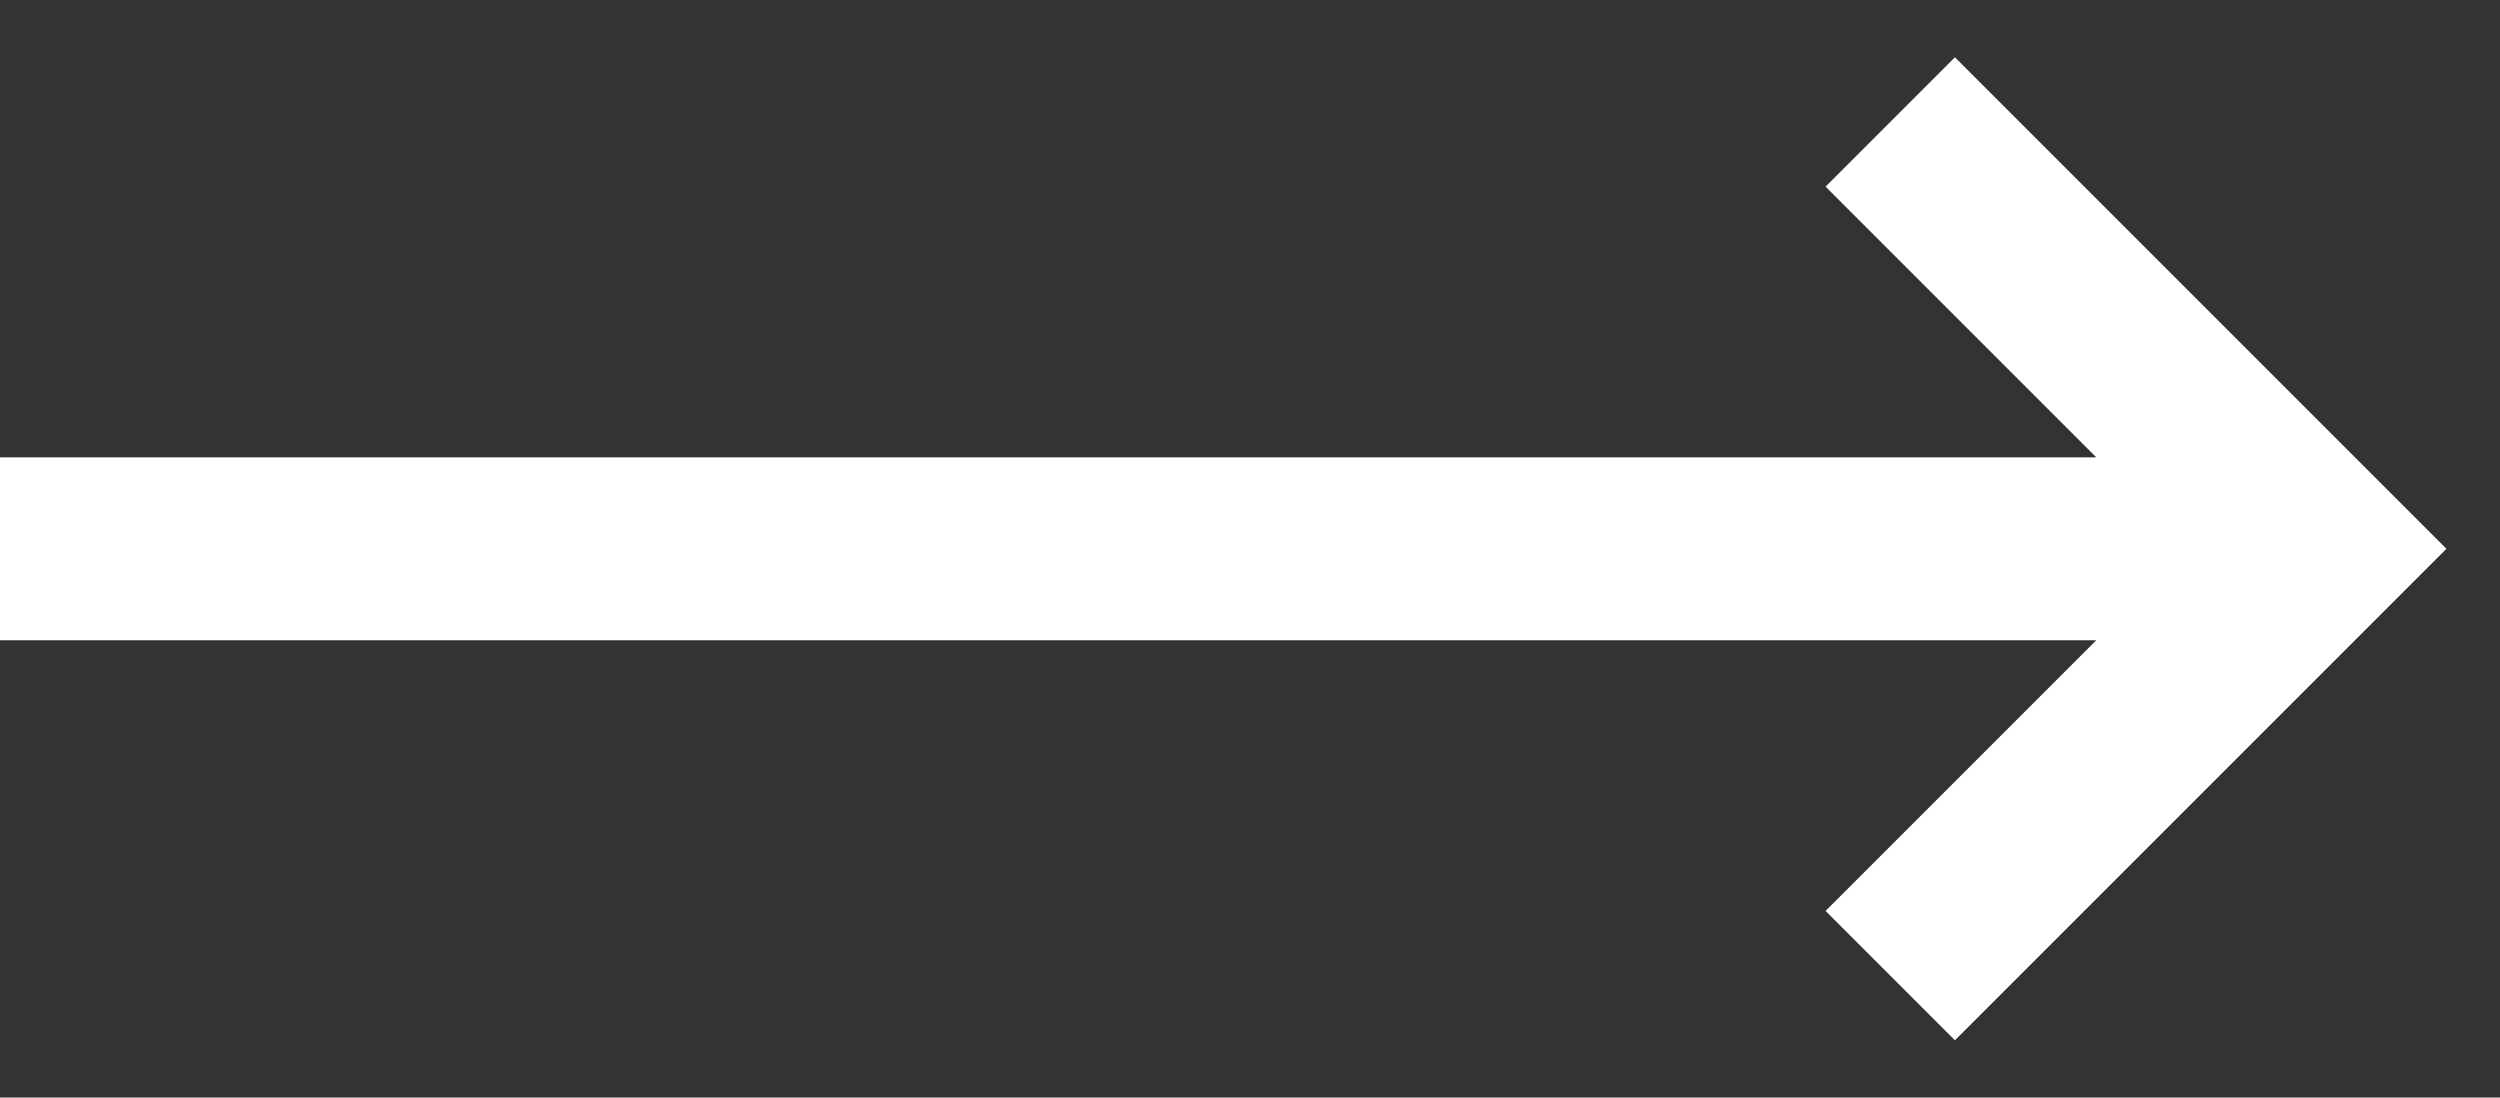 <svg width="41" height="18" fill="none" xmlns="http://www.w3.org/2000/svg"><rect width="100%" height="100%" fill="#333333" stroke="none"/><path d="M31 2l7 7-7 7M0 9h38" stroke="#fff" stroke-width="3"/></svg>